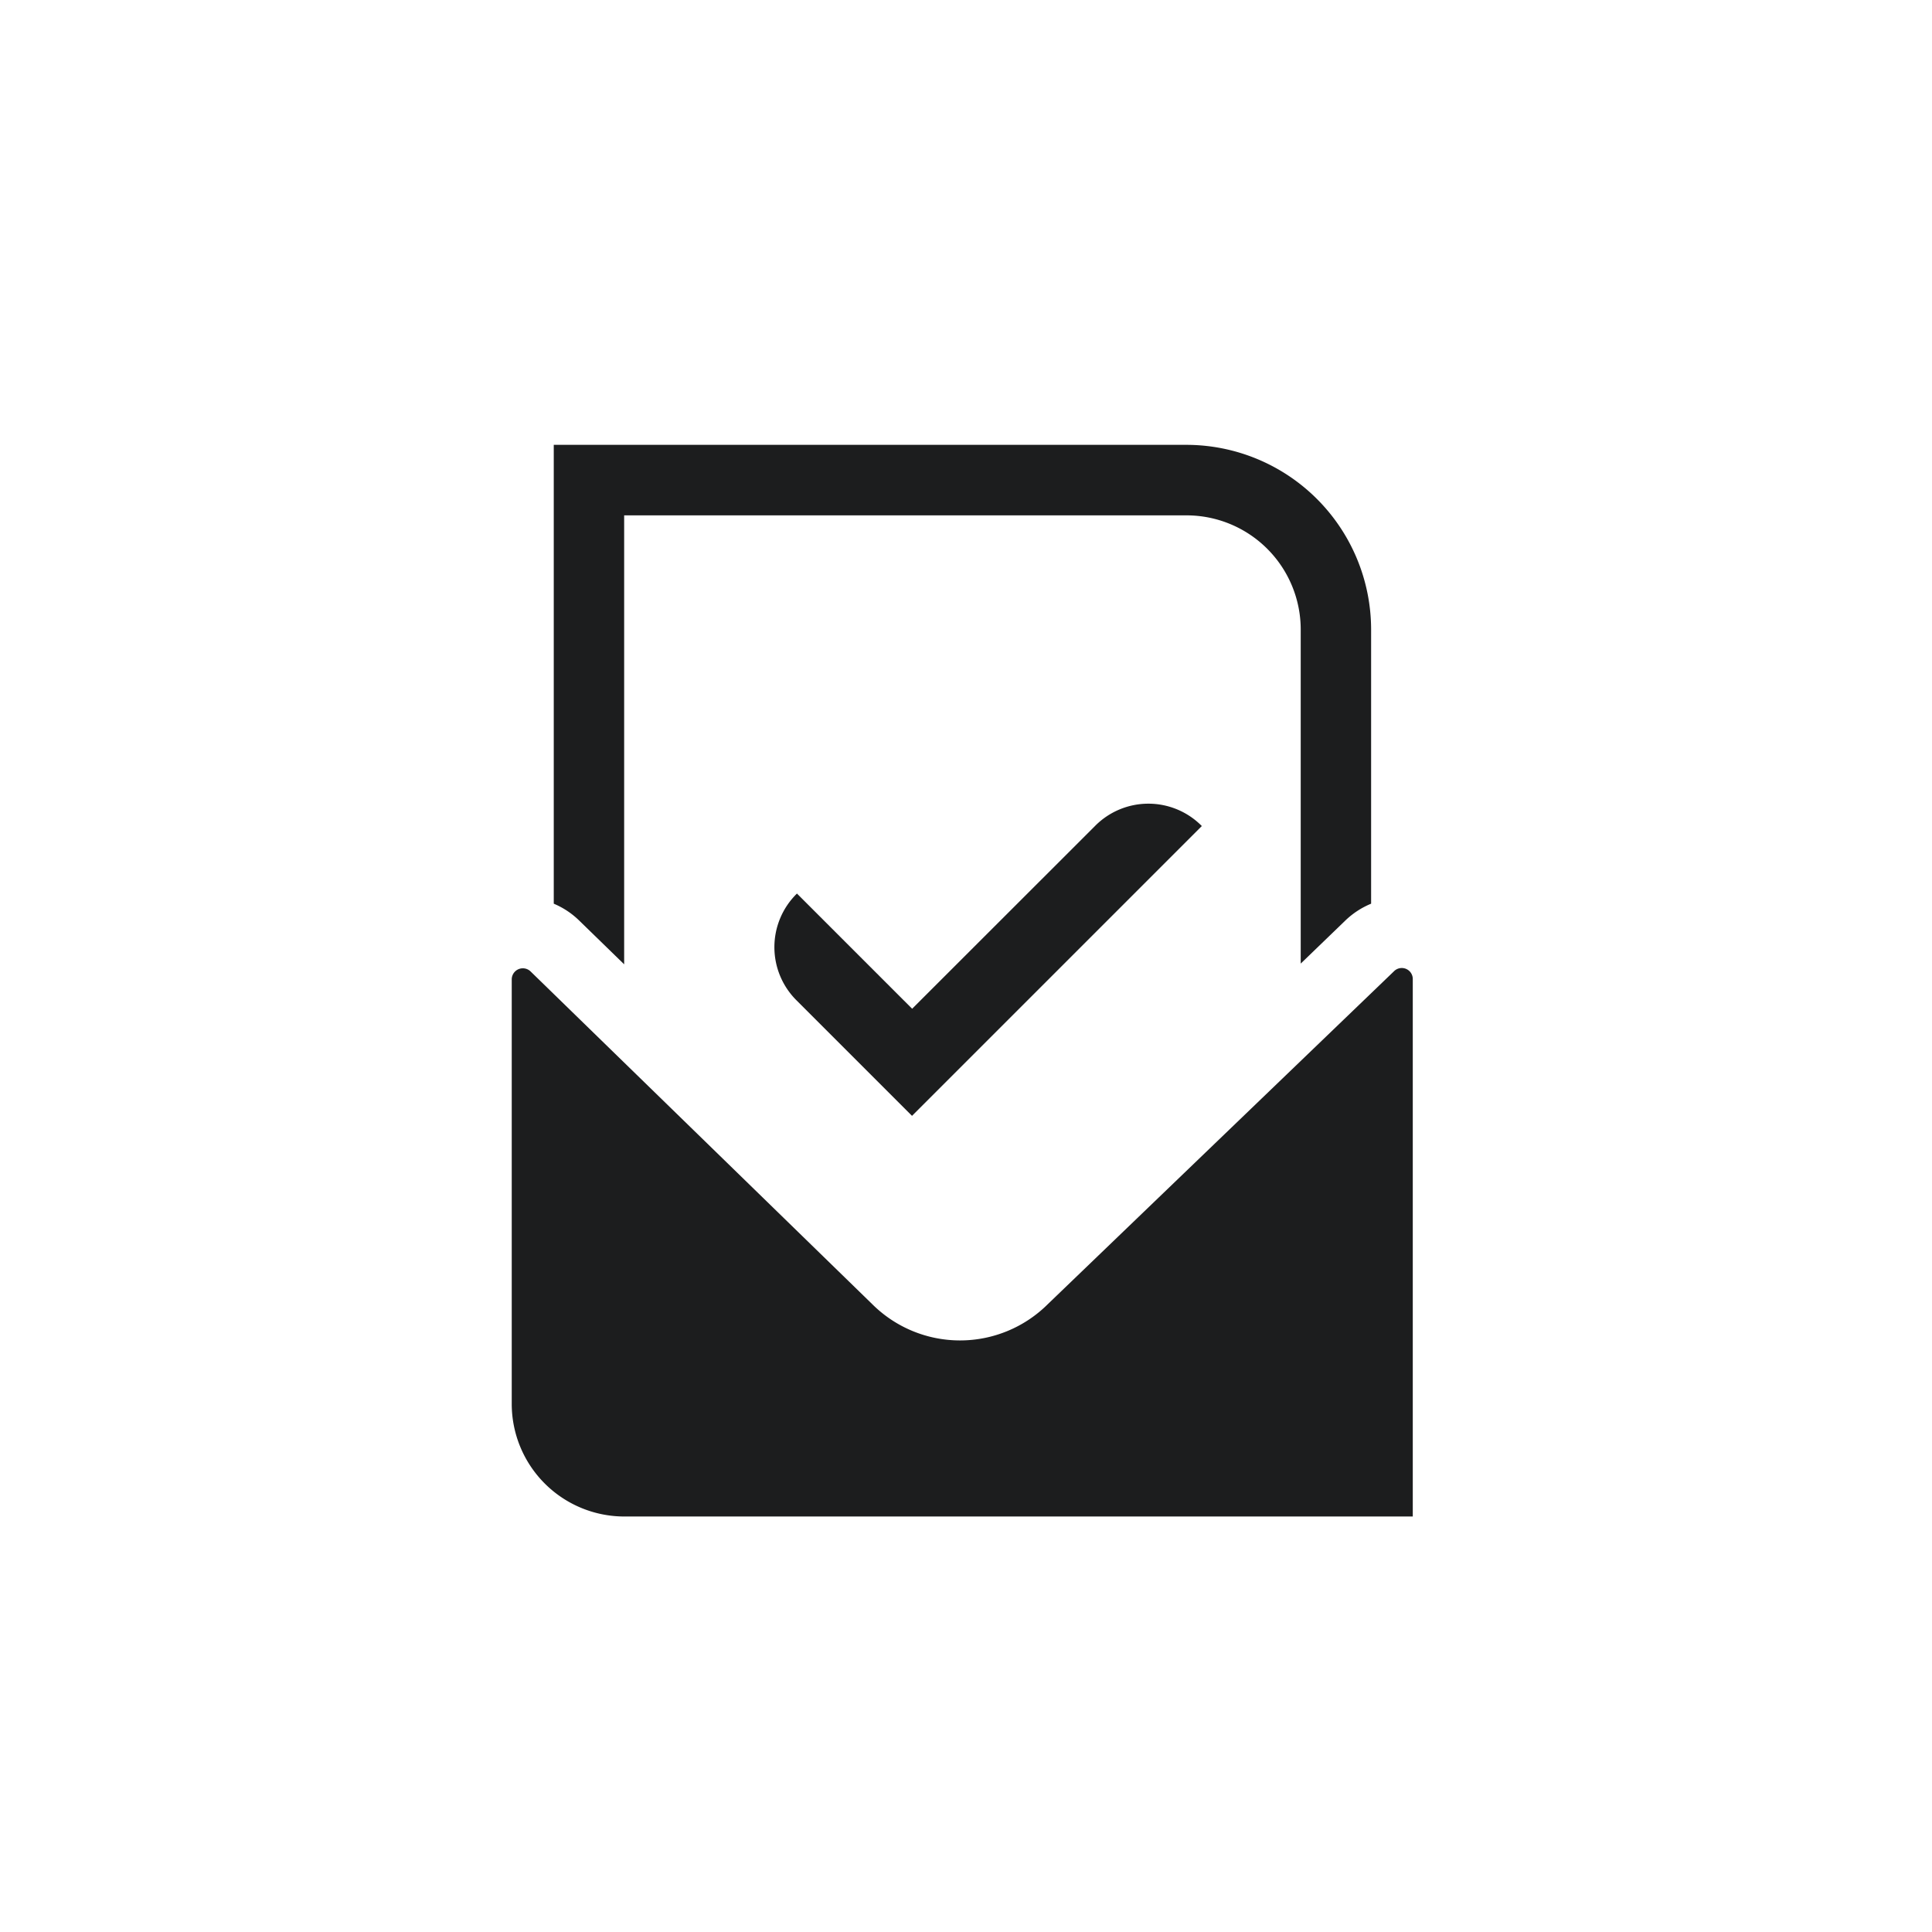 <svg id="Layer_1" data-name="Layer 1" xmlns="http://www.w3.org/2000/svg" viewBox="0 0 160 160"><title>Artboard 4</title><path d="M99.53,68.41l-24,24L66,82.88A6.21,6.21,0,0,1,66,74l9.54,9.54L90.68,68.41A6.21,6.21,0,0,1,99.53,68.41Z" fill="#1c1d1e"/><path d="M86.78,108a10.3,10.3,0,0,1-14.55,0L43.94,80.45a.92.92,0,0,0-1.56.66v35.15a9.33,9.33,0,0,0,9.33,9.33H117V81.09a.91.91,0,0,0-1.55-.66Z" fill="#1c1d1e"/><path d="M48,76.27l3.69,3.59V42.68H98.26a9.46,9.46,0,0,1,9.46,9.45V79.8l3.71-3.58a6.8,6.8,0,0,1,2.12-1.38V52.13A15.31,15.31,0,0,0,98.26,36.84H45.86v38A6.73,6.73,0,0,1,48,76.27Z" fill="#1c1d1e"/></svg>
